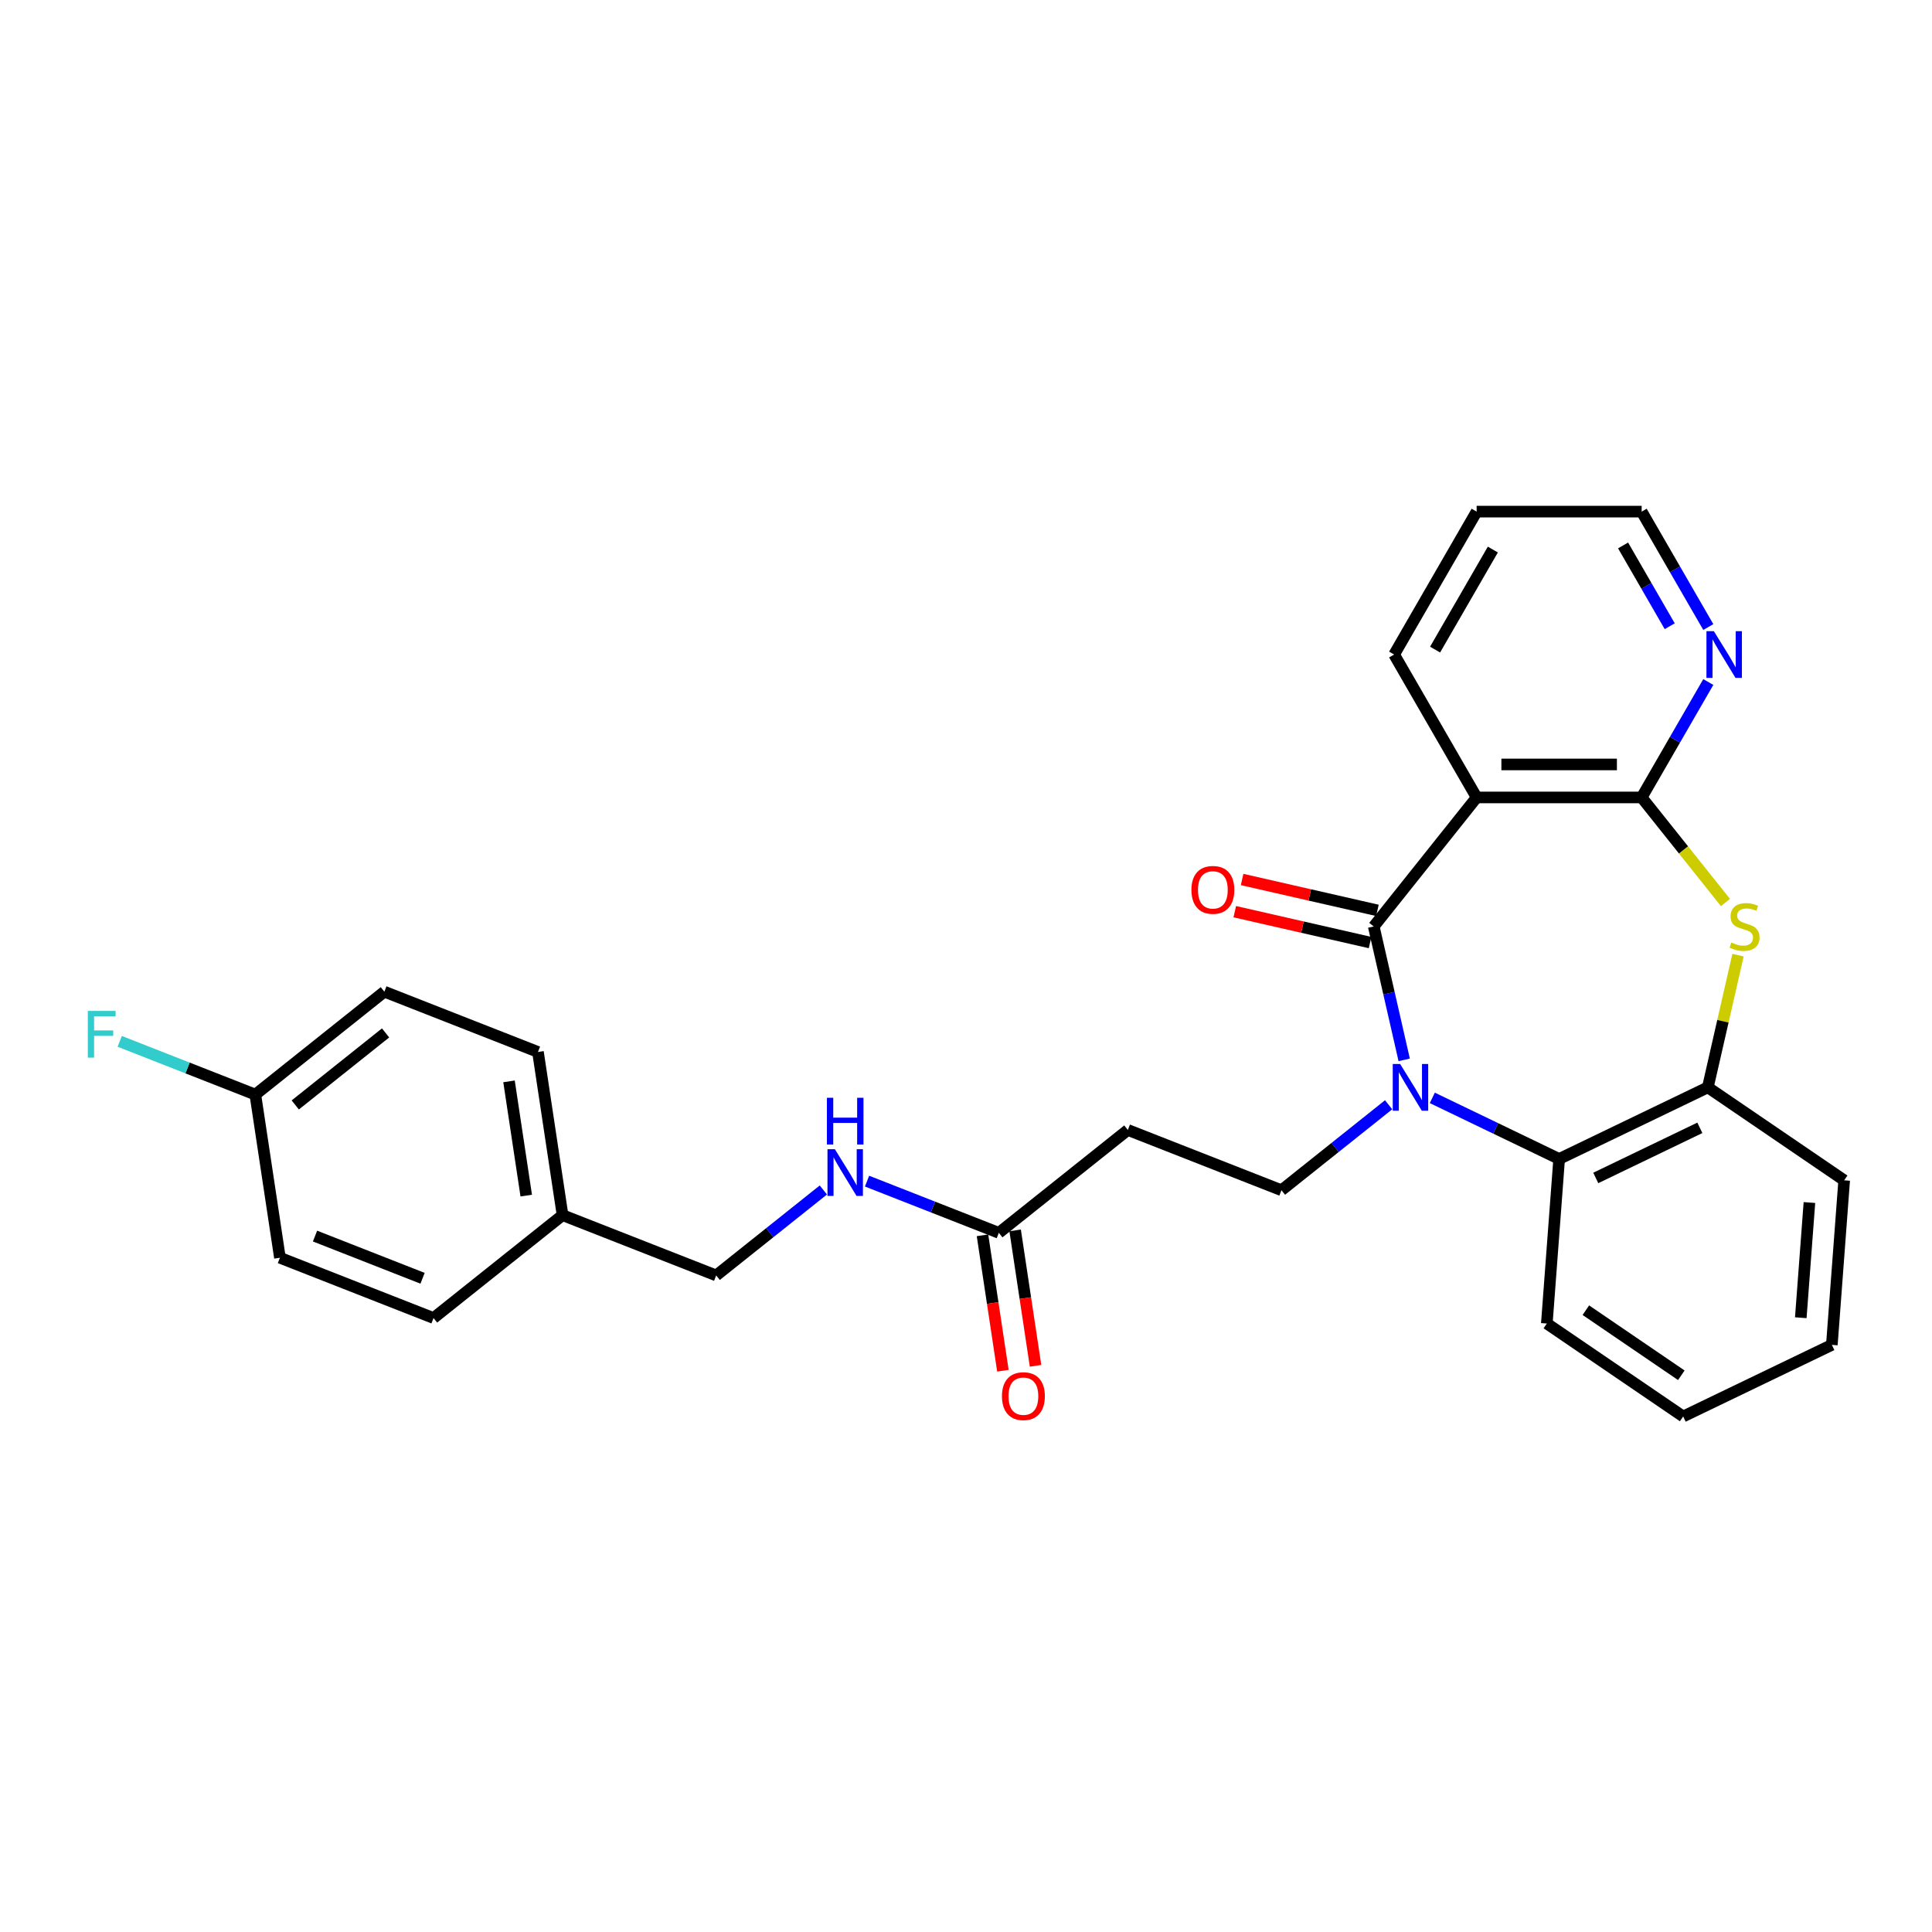<?xml version='1.0' encoding='iso-8859-1'?>
<svg version='1.1' baseProfile='full'
              xmlns='http://www.w3.org/2000/svg'
                      xmlns:rdkit='http://www.rdkit.org/xml'
                      xmlns:xlink='http://www.w3.org/1999/xlink'
                  xml:space='preserve'
width='1000px' height='1000px' viewBox='0 0 1000 1000'>
<!-- END OF HEADER -->
<rect style='opacity:1.0;fill:#FFFFFF;stroke:none' width='1000' height='1000' x='0' y='0'> </rect>
<path class='bond-0' d='M 726.809,548.582 L 718.93,514.06' style='fill:none;fill-rule:evenodd;stroke:#0000FF;stroke-width:6px;stroke-linecap:butt;stroke-linejoin:miter;stroke-opacity:1' />
<path class='bond-0' d='M 718.93,514.06 L 711.051,479.538' style='fill:none;fill-rule:evenodd;stroke:#000000;stroke-width:6px;stroke-linecap:butt;stroke-linejoin:miter;stroke-opacity:1' />
<path class='bond-4' d='M 741.367,568.258 L 774.19,584.066' style='fill:none;fill-rule:evenodd;stroke:#0000FF;stroke-width:6px;stroke-linecap:butt;stroke-linejoin:miter;stroke-opacity:1' />
<path class='bond-4' d='M 774.19,584.066 L 807.014,599.873' style='fill:none;fill-rule:evenodd;stroke:#000000;stroke-width:6px;stroke-linecap:butt;stroke-linejoin:miter;stroke-opacity:1' />
<path class='bond-6' d='M 718.748,571.831 L 691.012,593.95' style='fill:none;fill-rule:evenodd;stroke:#0000FF;stroke-width:6px;stroke-linecap:butt;stroke-linejoin:miter;stroke-opacity:1' />
<path class='bond-6' d='M 691.012,593.95 L 663.277,616.068' style='fill:none;fill-rule:evenodd;stroke:#000000;stroke-width:6px;stroke-linecap:butt;stroke-linejoin:miter;stroke-opacity:1' />
<path class='bond-1' d='M 711.051,479.538 L 764.307,412.757' style='fill:none;fill-rule:evenodd;stroke:#000000;stroke-width:6px;stroke-linecap:butt;stroke-linejoin:miter;stroke-opacity:1' />
<path class='bond-10' d='M 712.951,471.211 L 677.934,463.218' style='fill:none;fill-rule:evenodd;stroke:#000000;stroke-width:6px;stroke-linecap:butt;stroke-linejoin:miter;stroke-opacity:1' />
<path class='bond-10' d='M 677.934,463.218 L 642.916,455.226' style='fill:none;fill-rule:evenodd;stroke:#FF0000;stroke-width:6px;stroke-linecap:butt;stroke-linejoin:miter;stroke-opacity:1' />
<path class='bond-10' d='M 709.15,487.865 L 674.133,479.873' style='fill:none;fill-rule:evenodd;stroke:#000000;stroke-width:6px;stroke-linecap:butt;stroke-linejoin:miter;stroke-opacity:1' />
<path class='bond-10' d='M 674.133,479.873 L 639.115,471.88' style='fill:none;fill-rule:evenodd;stroke:#FF0000;stroke-width:6px;stroke-linecap:butt;stroke-linejoin:miter;stroke-opacity:1' />
<path class='bond-2' d='M 764.307,412.757 L 849.722,412.757' style='fill:none;fill-rule:evenodd;stroke:#000000;stroke-width:6px;stroke-linecap:butt;stroke-linejoin:miter;stroke-opacity:1' />
<path class='bond-2' d='M 777.119,395.674 L 836.91,395.674' style='fill:none;fill-rule:evenodd;stroke:#000000;stroke-width:6px;stroke-linecap:butt;stroke-linejoin:miter;stroke-opacity:1' />
<path class='bond-15' d='M 764.307,412.757 L 721.599,338.785' style='fill:none;fill-rule:evenodd;stroke:#000000;stroke-width:6px;stroke-linecap:butt;stroke-linejoin:miter;stroke-opacity:1' />
<path class='bond-9' d='M 849.722,412.757 L 866.968,382.886' style='fill:none;fill-rule:evenodd;stroke:#000000;stroke-width:6px;stroke-linecap:butt;stroke-linejoin:miter;stroke-opacity:1' />
<path class='bond-9' d='M 866.968,382.886 L 884.215,353.015' style='fill:none;fill-rule:evenodd;stroke:#0000FF;stroke-width:6px;stroke-linecap:butt;stroke-linejoin:miter;stroke-opacity:1' />
<path class='bond-28' d='M 849.722,412.757 L 871.405,439.946' style='fill:none;fill-rule:evenodd;stroke:#000000;stroke-width:6px;stroke-linecap:butt;stroke-linejoin:miter;stroke-opacity:1' />
<path class='bond-28' d='M 871.405,439.946 L 893.087,467.135' style='fill:none;fill-rule:evenodd;stroke:#CCCC00;stroke-width:6px;stroke-linecap:butt;stroke-linejoin:miter;stroke-opacity:1' />
<path class='bond-3' d='M 899.59,494.383 L 891.781,528.598' style='fill:none;fill-rule:evenodd;stroke:#CCCC00;stroke-width:6px;stroke-linecap:butt;stroke-linejoin:miter;stroke-opacity:1' />
<path class='bond-3' d='M 891.781,528.598 L 883.972,562.812' style='fill:none;fill-rule:evenodd;stroke:#000000;stroke-width:6px;stroke-linecap:butt;stroke-linejoin:miter;stroke-opacity:1' />
<path class='bond-5' d='M 807.014,599.873 L 883.972,562.812' style='fill:none;fill-rule:evenodd;stroke:#000000;stroke-width:6px;stroke-linecap:butt;stroke-linejoin:miter;stroke-opacity:1' />
<path class='bond-5' d='M 825.97,609.705 L 879.84,583.763' style='fill:none;fill-rule:evenodd;stroke:#000000;stroke-width:6px;stroke-linecap:butt;stroke-linejoin:miter;stroke-opacity:1' />
<path class='bond-22' d='M 807.014,599.873 L 800.631,685.05' style='fill:none;fill-rule:evenodd;stroke:#000000;stroke-width:6px;stroke-linecap:butt;stroke-linejoin:miter;stroke-opacity:1' />
<path class='bond-23' d='M 883.972,562.812 L 954.545,610.929' style='fill:none;fill-rule:evenodd;stroke:#000000;stroke-width:6px;stroke-linecap:butt;stroke-linejoin:miter;stroke-opacity:1' />
<path class='bond-7' d='M 663.277,616.068 L 583.765,584.862' style='fill:none;fill-rule:evenodd;stroke:#000000;stroke-width:6px;stroke-linecap:butt;stroke-linejoin:miter;stroke-opacity:1' />
<path class='bond-8' d='M 583.765,584.862 L 516.984,638.118' style='fill:none;fill-rule:evenodd;stroke:#000000;stroke-width:6px;stroke-linecap:butt;stroke-linejoin:miter;stroke-opacity:1' />
<path class='bond-11' d='M 516.984,638.118 L 482.883,624.735' style='fill:none;fill-rule:evenodd;stroke:#000000;stroke-width:6px;stroke-linecap:butt;stroke-linejoin:miter;stroke-opacity:1' />
<path class='bond-11' d='M 482.883,624.735 L 448.782,611.351' style='fill:none;fill-rule:evenodd;stroke:#0000FF;stroke-width:6px;stroke-linecap:butt;stroke-linejoin:miter;stroke-opacity:1' />
<path class='bond-12' d='M 508.538,639.391 L 513.821,674.439' style='fill:none;fill-rule:evenodd;stroke:#000000;stroke-width:6px;stroke-linecap:butt;stroke-linejoin:miter;stroke-opacity:1' />
<path class='bond-12' d='M 513.821,674.439 L 519.103,709.486' style='fill:none;fill-rule:evenodd;stroke:#FF0000;stroke-width:6px;stroke-linecap:butt;stroke-linejoin:miter;stroke-opacity:1' />
<path class='bond-12' d='M 525.431,636.845 L 530.713,671.893' style='fill:none;fill-rule:evenodd;stroke:#000000;stroke-width:6px;stroke-linecap:butt;stroke-linejoin:miter;stroke-opacity:1' />
<path class='bond-12' d='M 530.713,671.893 L 535.996,706.94' style='fill:none;fill-rule:evenodd;stroke:#FF0000;stroke-width:6px;stroke-linecap:butt;stroke-linejoin:miter;stroke-opacity:1' />
<path class='bond-30' d='M 884.215,324.555 L 866.968,294.684' style='fill:none;fill-rule:evenodd;stroke:#0000FF;stroke-width:6px;stroke-linecap:butt;stroke-linejoin:miter;stroke-opacity:1' />
<path class='bond-30' d='M 866.968,294.684 L 849.722,264.813' style='fill:none;fill-rule:evenodd;stroke:#000000;stroke-width:6px;stroke-linecap:butt;stroke-linejoin:miter;stroke-opacity:1' />
<path class='bond-30' d='M 864.246,324.135 L 852.174,303.225' style='fill:none;fill-rule:evenodd;stroke:#0000FF;stroke-width:6px;stroke-linecap:butt;stroke-linejoin:miter;stroke-opacity:1' />
<path class='bond-30' d='M 852.174,303.225 L 840.102,282.315' style='fill:none;fill-rule:evenodd;stroke:#000000;stroke-width:6px;stroke-linecap:butt;stroke-linejoin:miter;stroke-opacity:1' />
<path class='bond-13' d='M 426.164,615.931 L 398.428,638.05' style='fill:none;fill-rule:evenodd;stroke:#0000FF;stroke-width:6px;stroke-linecap:butt;stroke-linejoin:miter;stroke-opacity:1' />
<path class='bond-13' d='M 398.428,638.05 L 370.692,660.168' style='fill:none;fill-rule:evenodd;stroke:#000000;stroke-width:6px;stroke-linecap:butt;stroke-linejoin:miter;stroke-opacity:1' />
<path class='bond-16' d='M 370.692,660.168 L 291.181,628.962' style='fill:none;fill-rule:evenodd;stroke:#000000;stroke-width:6px;stroke-linecap:butt;stroke-linejoin:miter;stroke-opacity:1' />
<path class='bond-14' d='M 132.158,566.55 L 198.939,513.295' style='fill:none;fill-rule:evenodd;stroke:#000000;stroke-width:6px;stroke-linecap:butt;stroke-linejoin:miter;stroke-opacity:1' />
<path class='bond-14' d='M 152.826,571.918 L 199.573,534.639' style='fill:none;fill-rule:evenodd;stroke:#000000;stroke-width:6px;stroke-linecap:butt;stroke-linejoin:miter;stroke-opacity:1' />
<path class='bond-17' d='M 132.158,566.55 L 97.066,552.778' style='fill:none;fill-rule:evenodd;stroke:#000000;stroke-width:6px;stroke-linecap:butt;stroke-linejoin:miter;stroke-opacity:1' />
<path class='bond-17' d='M 97.066,552.778 L 61.974,539.005' style='fill:none;fill-rule:evenodd;stroke:#33CCCC;stroke-width:6px;stroke-linecap:butt;stroke-linejoin:miter;stroke-opacity:1' />
<path class='bond-31' d='M 132.158,566.55 L 144.889,651.012' style='fill:none;fill-rule:evenodd;stroke:#000000;stroke-width:6px;stroke-linecap:butt;stroke-linejoin:miter;stroke-opacity:1' />
<path class='bond-25' d='M 721.599,338.785 L 764.307,264.813' style='fill:none;fill-rule:evenodd;stroke:#000000;stroke-width:6px;stroke-linecap:butt;stroke-linejoin:miter;stroke-opacity:1' />
<path class='bond-25' d='M 742.799,336.231 L 772.695,284.45' style='fill:none;fill-rule:evenodd;stroke:#000000;stroke-width:6px;stroke-linecap:butt;stroke-linejoin:miter;stroke-opacity:1' />
<path class='bond-20' d='M 291.181,628.962 L 224.4,682.218' style='fill:none;fill-rule:evenodd;stroke:#000000;stroke-width:6px;stroke-linecap:butt;stroke-linejoin:miter;stroke-opacity:1' />
<path class='bond-21' d='M 291.181,628.962 L 278.45,544.5' style='fill:none;fill-rule:evenodd;stroke:#000000;stroke-width:6px;stroke-linecap:butt;stroke-linejoin:miter;stroke-opacity:1' />
<path class='bond-21' d='M 272.379,618.839 L 263.467,559.716' style='fill:none;fill-rule:evenodd;stroke:#000000;stroke-width:6px;stroke-linecap:butt;stroke-linejoin:miter;stroke-opacity:1' />
<path class='bond-18' d='M 144.889,651.012 L 224.4,682.218' style='fill:none;fill-rule:evenodd;stroke:#000000;stroke-width:6px;stroke-linecap:butt;stroke-linejoin:miter;stroke-opacity:1' />
<path class='bond-18' d='M 163.056,639.791 L 218.714,661.635' style='fill:none;fill-rule:evenodd;stroke:#000000;stroke-width:6px;stroke-linecap:butt;stroke-linejoin:miter;stroke-opacity:1' />
<path class='bond-19' d='M 198.939,513.295 L 278.45,544.5' style='fill:none;fill-rule:evenodd;stroke:#000000;stroke-width:6px;stroke-linecap:butt;stroke-linejoin:miter;stroke-opacity:1' />
<path class='bond-26' d='M 800.631,685.05 L 871.205,733.166' style='fill:none;fill-rule:evenodd;stroke:#000000;stroke-width:6px;stroke-linecap:butt;stroke-linejoin:miter;stroke-opacity:1' />
<path class='bond-26' d='M 820.841,678.153 L 870.242,711.834' style='fill:none;fill-rule:evenodd;stroke:#000000;stroke-width:6px;stroke-linecap:butt;stroke-linejoin:miter;stroke-opacity:1' />
<path class='bond-29' d='M 954.545,610.929 L 948.162,696.106' style='fill:none;fill-rule:evenodd;stroke:#000000;stroke-width:6px;stroke-linecap:butt;stroke-linejoin:miter;stroke-opacity:1' />
<path class='bond-29' d='M 936.553,622.429 L 932.084,682.053' style='fill:none;fill-rule:evenodd;stroke:#000000;stroke-width:6px;stroke-linecap:butt;stroke-linejoin:miter;stroke-opacity:1' />
<path class='bond-24' d='M 849.722,264.813 L 764.307,264.813' style='fill:none;fill-rule:evenodd;stroke:#000000;stroke-width:6px;stroke-linecap:butt;stroke-linejoin:miter;stroke-opacity:1' />
<path class='bond-27' d='M 871.205,733.166 L 948.162,696.106' style='fill:none;fill-rule:evenodd;stroke:#000000;stroke-width:6px;stroke-linecap:butt;stroke-linejoin:miter;stroke-opacity:1' />
<path  class='atom-0' d='M 724.71 550.717
L 732.637 563.53
Q 733.423 564.794, 734.687 567.083
Q 735.951 569.372, 736.019 569.509
L 736.019 550.717
L 739.231 550.717
L 739.231 574.907
L 735.917 574.907
L 727.41 560.899
Q 726.419 559.259, 725.36 557.38
Q 724.335 555.501, 724.027 554.92
L 724.027 574.907
L 720.884 574.907
L 720.884 550.717
L 724.71 550.717
' fill='#0000FF'/>
<path  class='atom-4' d='M 896.145 487.84
Q 896.418 487.943, 897.546 488.421
Q 898.673 488.9, 899.903 489.207
Q 901.168 489.48, 902.398 489.48
Q 904.687 489.48, 906.019 488.387
Q 907.352 487.26, 907.352 485.312
Q 907.352 483.98, 906.668 483.16
Q 906.019 482.34, 904.994 481.895
Q 903.969 481.451, 902.261 480.939
Q 900.108 480.29, 898.81 479.675
Q 897.546 479.06, 896.623 477.761
Q 895.735 476.463, 895.735 474.276
Q 895.735 471.236, 897.785 469.356
Q 899.869 467.477, 903.969 467.477
Q 906.771 467.477, 909.948 468.81
L 909.162 471.441
Q 906.258 470.245, 904.072 470.245
Q 901.714 470.245, 900.416 471.236
Q 899.118 472.192, 899.152 473.866
Q 899.152 475.165, 899.801 475.951
Q 900.484 476.736, 901.441 477.181
Q 902.432 477.625, 904.072 478.137
Q 906.258 478.82, 907.557 479.504
Q 908.855 480.187, 909.777 481.588
Q 910.734 482.955, 910.734 485.312
Q 910.734 488.66, 908.479 490.471
Q 906.258 492.248, 902.534 492.248
Q 900.382 492.248, 898.742 491.77
Q 897.136 491.325, 895.223 490.54
L 896.145 487.84
' fill='#CCCC00'/>
<path  class='atom-10' d='M 887.083 326.69
L 895.01 339.502
Q 895.796 340.766, 897.06 343.056
Q 898.324 345.345, 898.392 345.481
L 898.392 326.69
L 901.604 326.69
L 901.604 350.88
L 898.29 350.88
L 889.782 336.872
Q 888.792 335.232, 887.732 333.352
Q 886.708 331.473, 886.4 330.892
L 886.4 350.88
L 883.257 350.88
L 883.257 326.69
L 887.083 326.69
' fill='#0000FF'/>
<path  class='atom-11' d='M 616.672 460.599
Q 616.672 454.791, 619.542 451.545
Q 622.412 448.3, 627.776 448.3
Q 633.14 448.3, 636.01 451.545
Q 638.88 454.791, 638.88 460.599
Q 638.88 466.476, 635.976 469.824
Q 633.072 473.139, 627.776 473.139
Q 622.446 473.139, 619.542 469.824
Q 616.672 466.51, 616.672 460.599
M 627.776 470.405
Q 631.466 470.405, 633.448 467.945
Q 635.464 465.451, 635.464 460.599
Q 635.464 455.85, 633.448 453.459
Q 631.466 451.033, 627.776 451.033
Q 624.086 451.033, 622.071 453.425
Q 620.089 455.816, 620.089 460.599
Q 620.089 465.485, 622.071 467.945
Q 624.086 470.405, 627.776 470.405
' fill='#FF0000'/>
<path  class='atom-12' d='M 432.126 594.817
L 440.053 607.63
Q 440.838 608.894, 442.103 611.183
Q 443.367 613.472, 443.435 613.609
L 443.435 594.817
L 446.647 594.817
L 446.647 619.007
L 443.333 619.007
L 434.825 604.999
Q 433.834 603.359, 432.775 601.48
Q 431.75 599.601, 431.443 599.02
L 431.443 619.007
L 428.299 619.007
L 428.299 594.817
L 432.126 594.817
' fill='#0000FF'/>
<path  class='atom-12' d='M 428.009 568.209
L 431.289 568.209
L 431.289 578.493
L 443.657 578.493
L 443.657 568.209
L 446.937 568.209
L 446.937 592.398
L 443.657 592.398
L 443.657 581.226
L 431.289 581.226
L 431.289 592.398
L 428.009 592.398
L 428.009 568.209
' fill='#0000FF'/>
<path  class='atom-13' d='M 518.611 722.648
Q 518.611 716.84, 521.481 713.594
Q 524.351 710.349, 529.715 710.349
Q 535.079 710.349, 537.949 713.594
Q 540.819 716.84, 540.819 722.648
Q 540.819 728.525, 537.915 731.873
Q 535.011 735.187, 529.715 735.187
Q 524.385 735.187, 521.481 731.873
Q 518.611 728.559, 518.611 722.648
M 529.715 732.454
Q 533.405 732.454, 535.387 729.994
Q 537.402 727.5, 537.402 722.648
Q 537.402 717.899, 535.387 715.508
Q 533.405 713.082, 529.715 713.082
Q 526.025 713.082, 524.009 715.474
Q 522.028 717.865, 522.028 722.648
Q 522.028 727.534, 524.009 729.994
Q 526.025 732.454, 529.715 732.454
' fill='#FF0000'/>
<path  class='atom-18' d='M 45.455 523.25
L 59.839 523.25
L 59.839 526.017
L 48.7 526.017
L 48.7 533.363
L 58.609 533.363
L 58.609 536.165
L 48.7 536.165
L 48.7 547.439
L 45.455 547.439
L 45.455 523.25
' fill='#33CCCC'/>
</svg>
